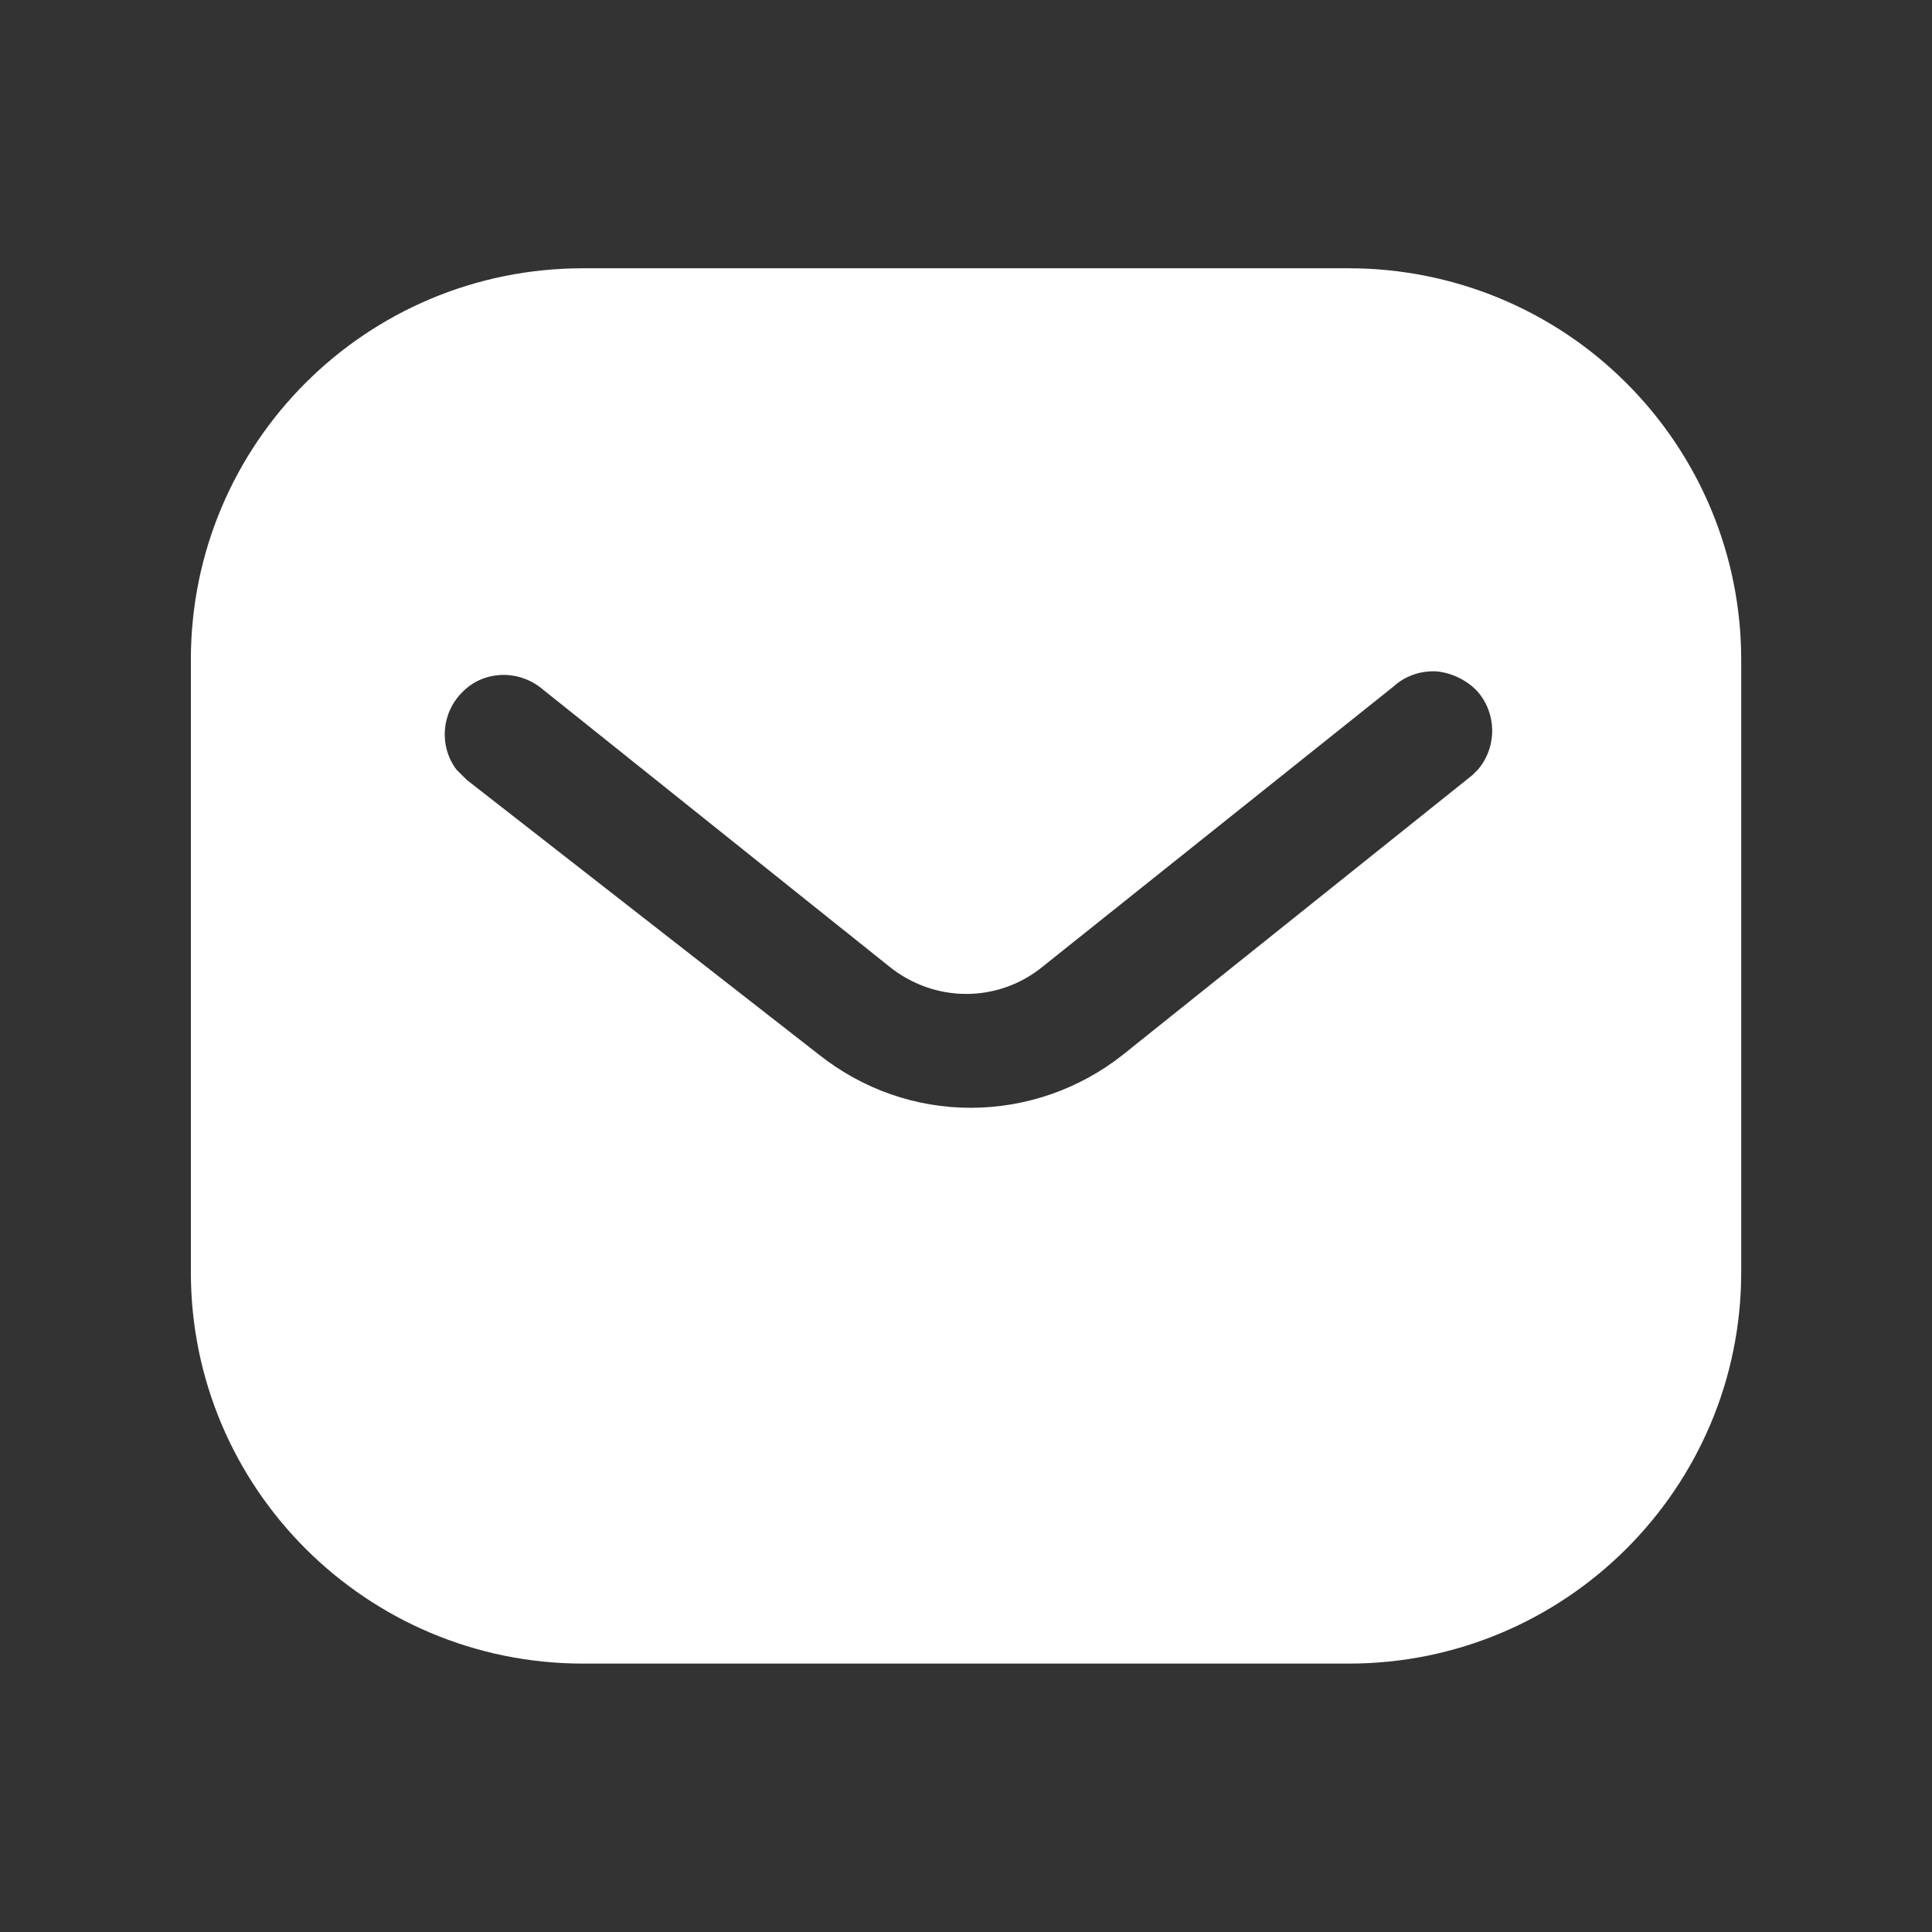 <svg width="28" height="28" viewBox="0 0 28 28" fill="none" xmlns="http://www.w3.org/2000/svg">
<rect x="0" y="0" width="28" height="28" fill="#333333" stroke="none"/>
<path d="M19.549 3.888C21.055 3.888 22.505 4.484 23.571 5.552C24.638 6.618 25.235 8.056 25.235 9.562V18.437C25.235 21.571 22.684 24.11 19.549 24.11H8.45C5.315 24.11 2.766 21.571 2.766 18.437V9.562C2.766 6.427 5.304 3.888 8.45 3.888H19.549ZM20.82 9.73C20.584 9.718 20.359 9.798 20.189 9.955L15.124 13.999C14.472 14.54 13.539 14.54 12.877 13.999L7.821 9.955C7.472 9.696 6.989 9.73 6.698 10.034C6.394 10.337 6.361 10.82 6.618 11.157L6.765 11.303L11.877 15.291C12.506 15.786 13.269 16.055 14.068 16.055C14.864 16.055 15.64 15.786 16.268 15.291L21.336 11.236L21.426 11.146C21.695 10.82 21.695 10.348 21.414 10.022C21.258 9.855 21.043 9.753 20.82 9.73Z" fill="white"/>
</svg>
